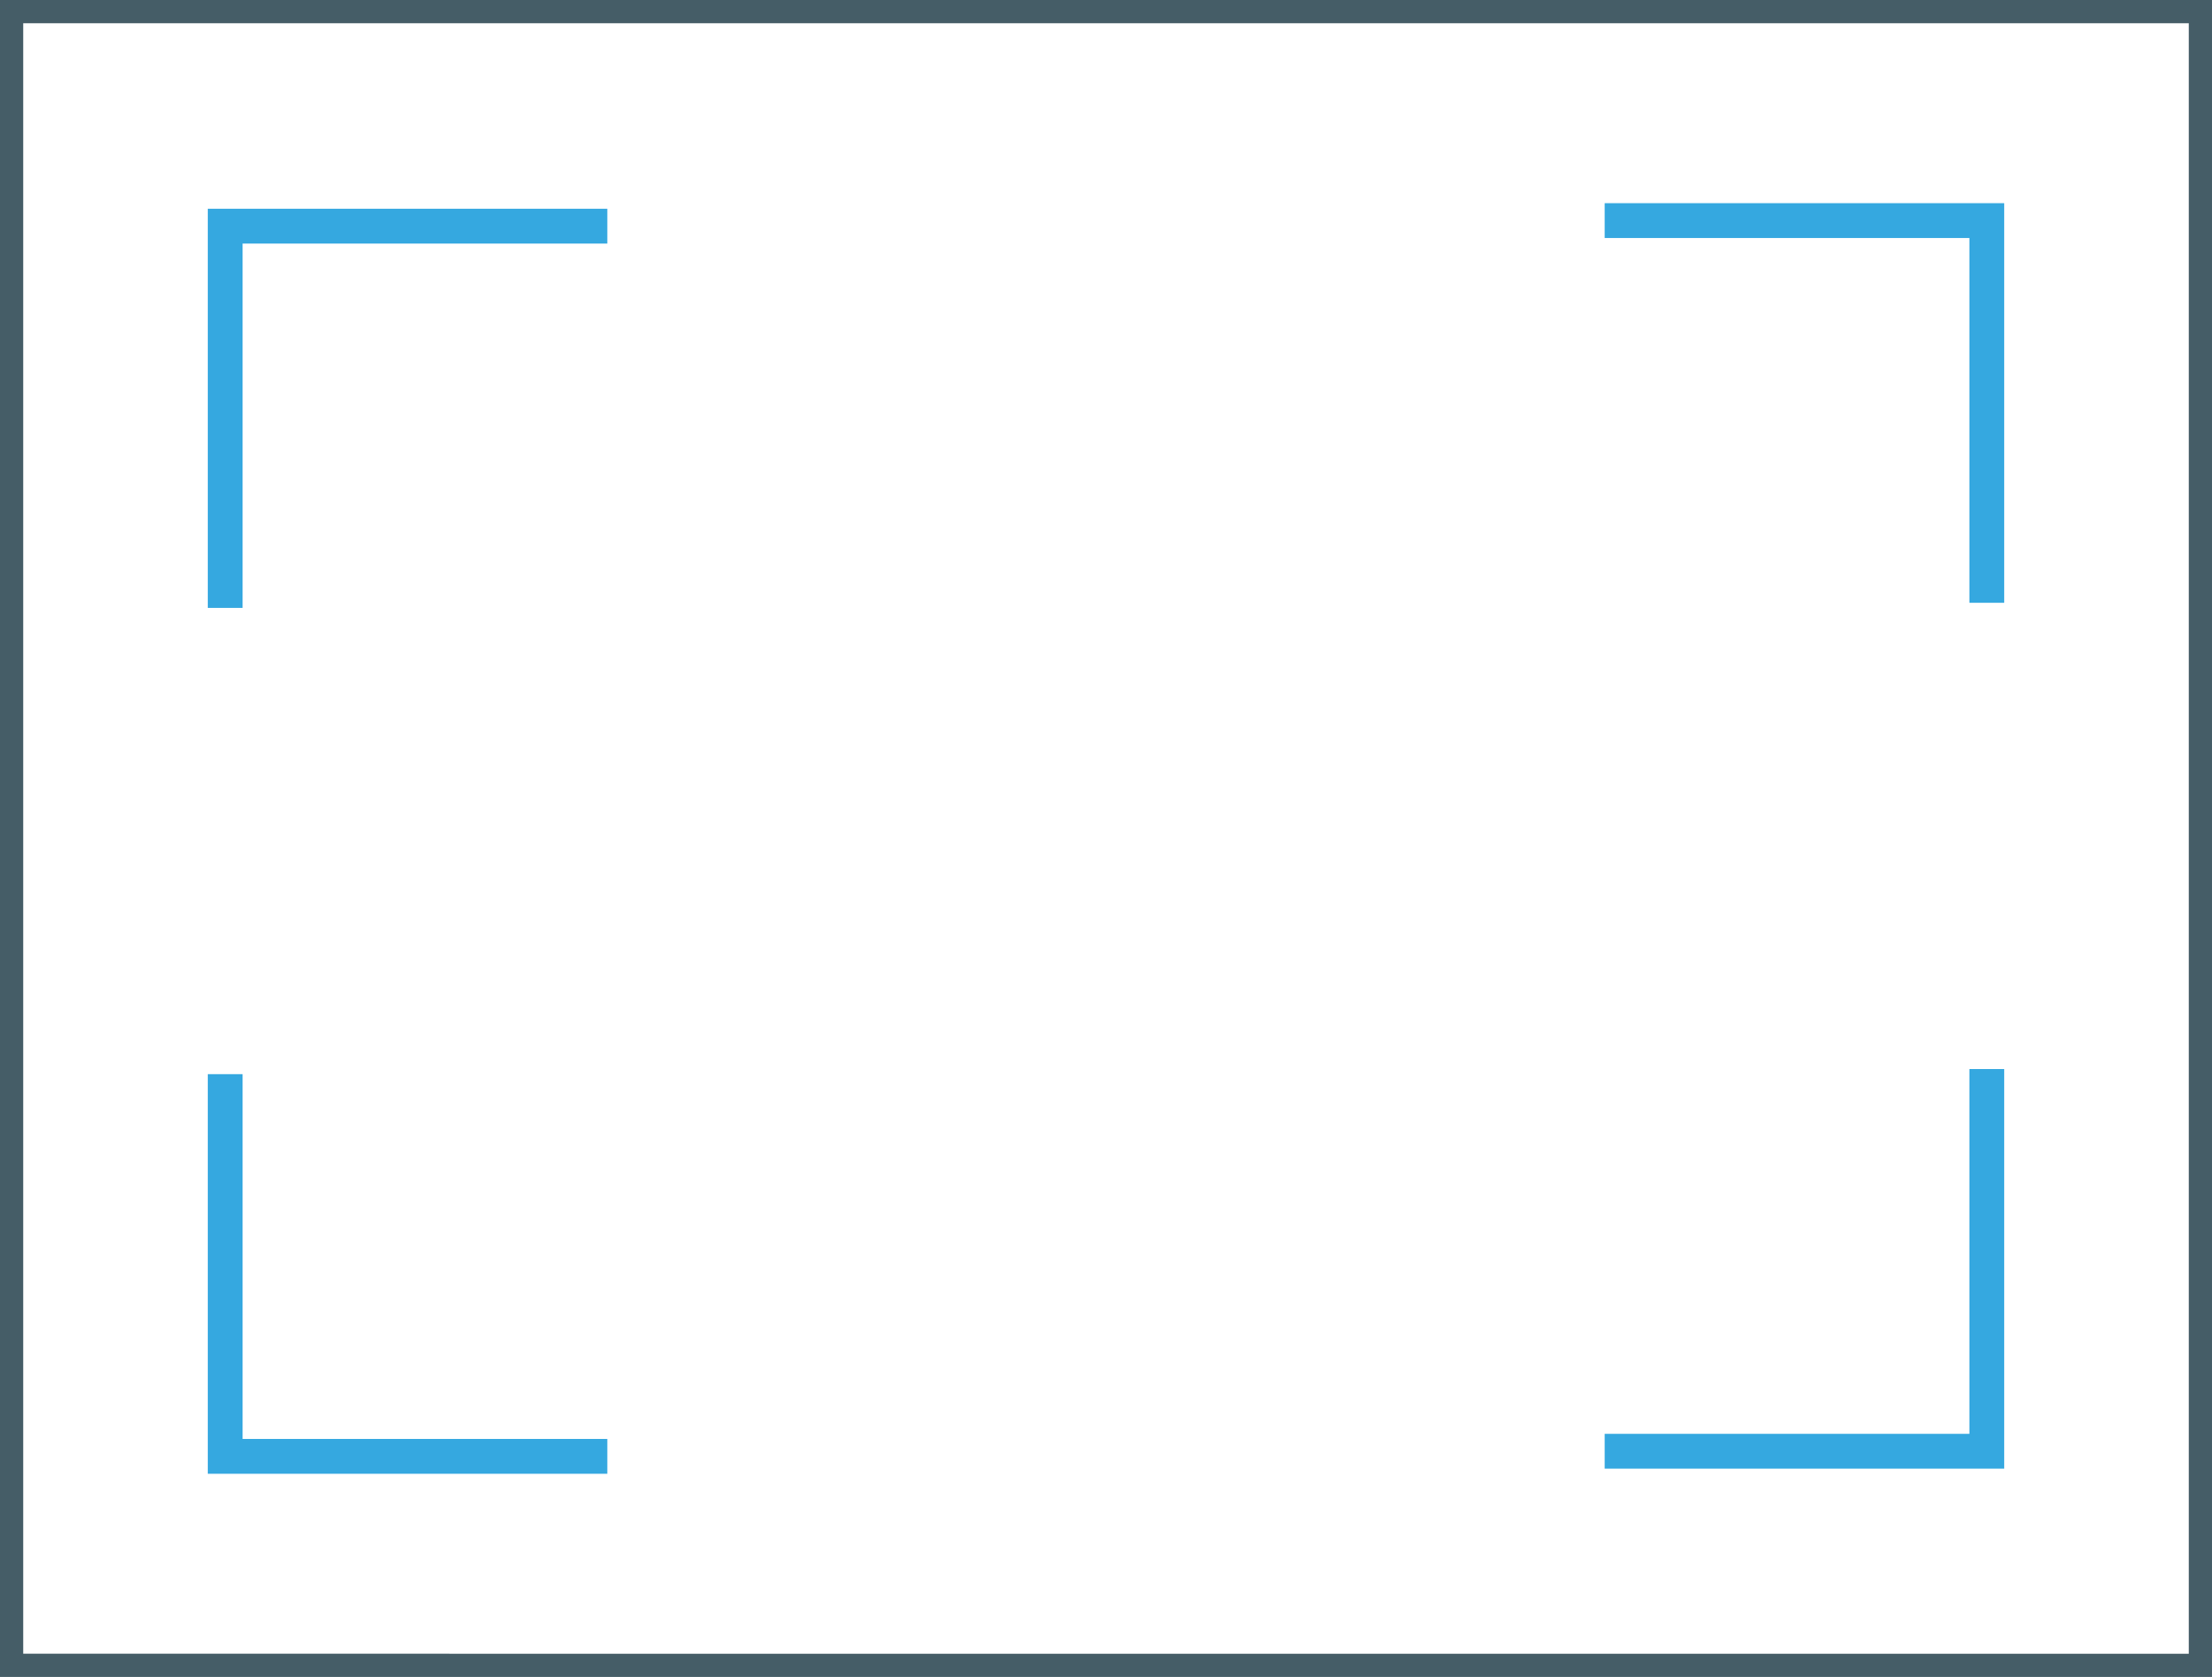 <svg data-name="Слой 1" xmlns="http://www.w3.org/2000/svg" width="47.64" height="36.11" viewBox="0 0 47.64 36.11"><path d="M4.85 13.09V4.87h8.23m0 26.49H4.85v-8.23m37.94-.11v8.23h-8.23m0-26.5h8.23v8.23" fill="none" stroke-miterlimit="10" stroke="#35a8e0" stroke-width=".75"/><path stroke="#455d67" stroke-width=".5" fill="none" stroke-miterlimit="10" d="M.25.25h47.14v35.61H.25z"/></svg>